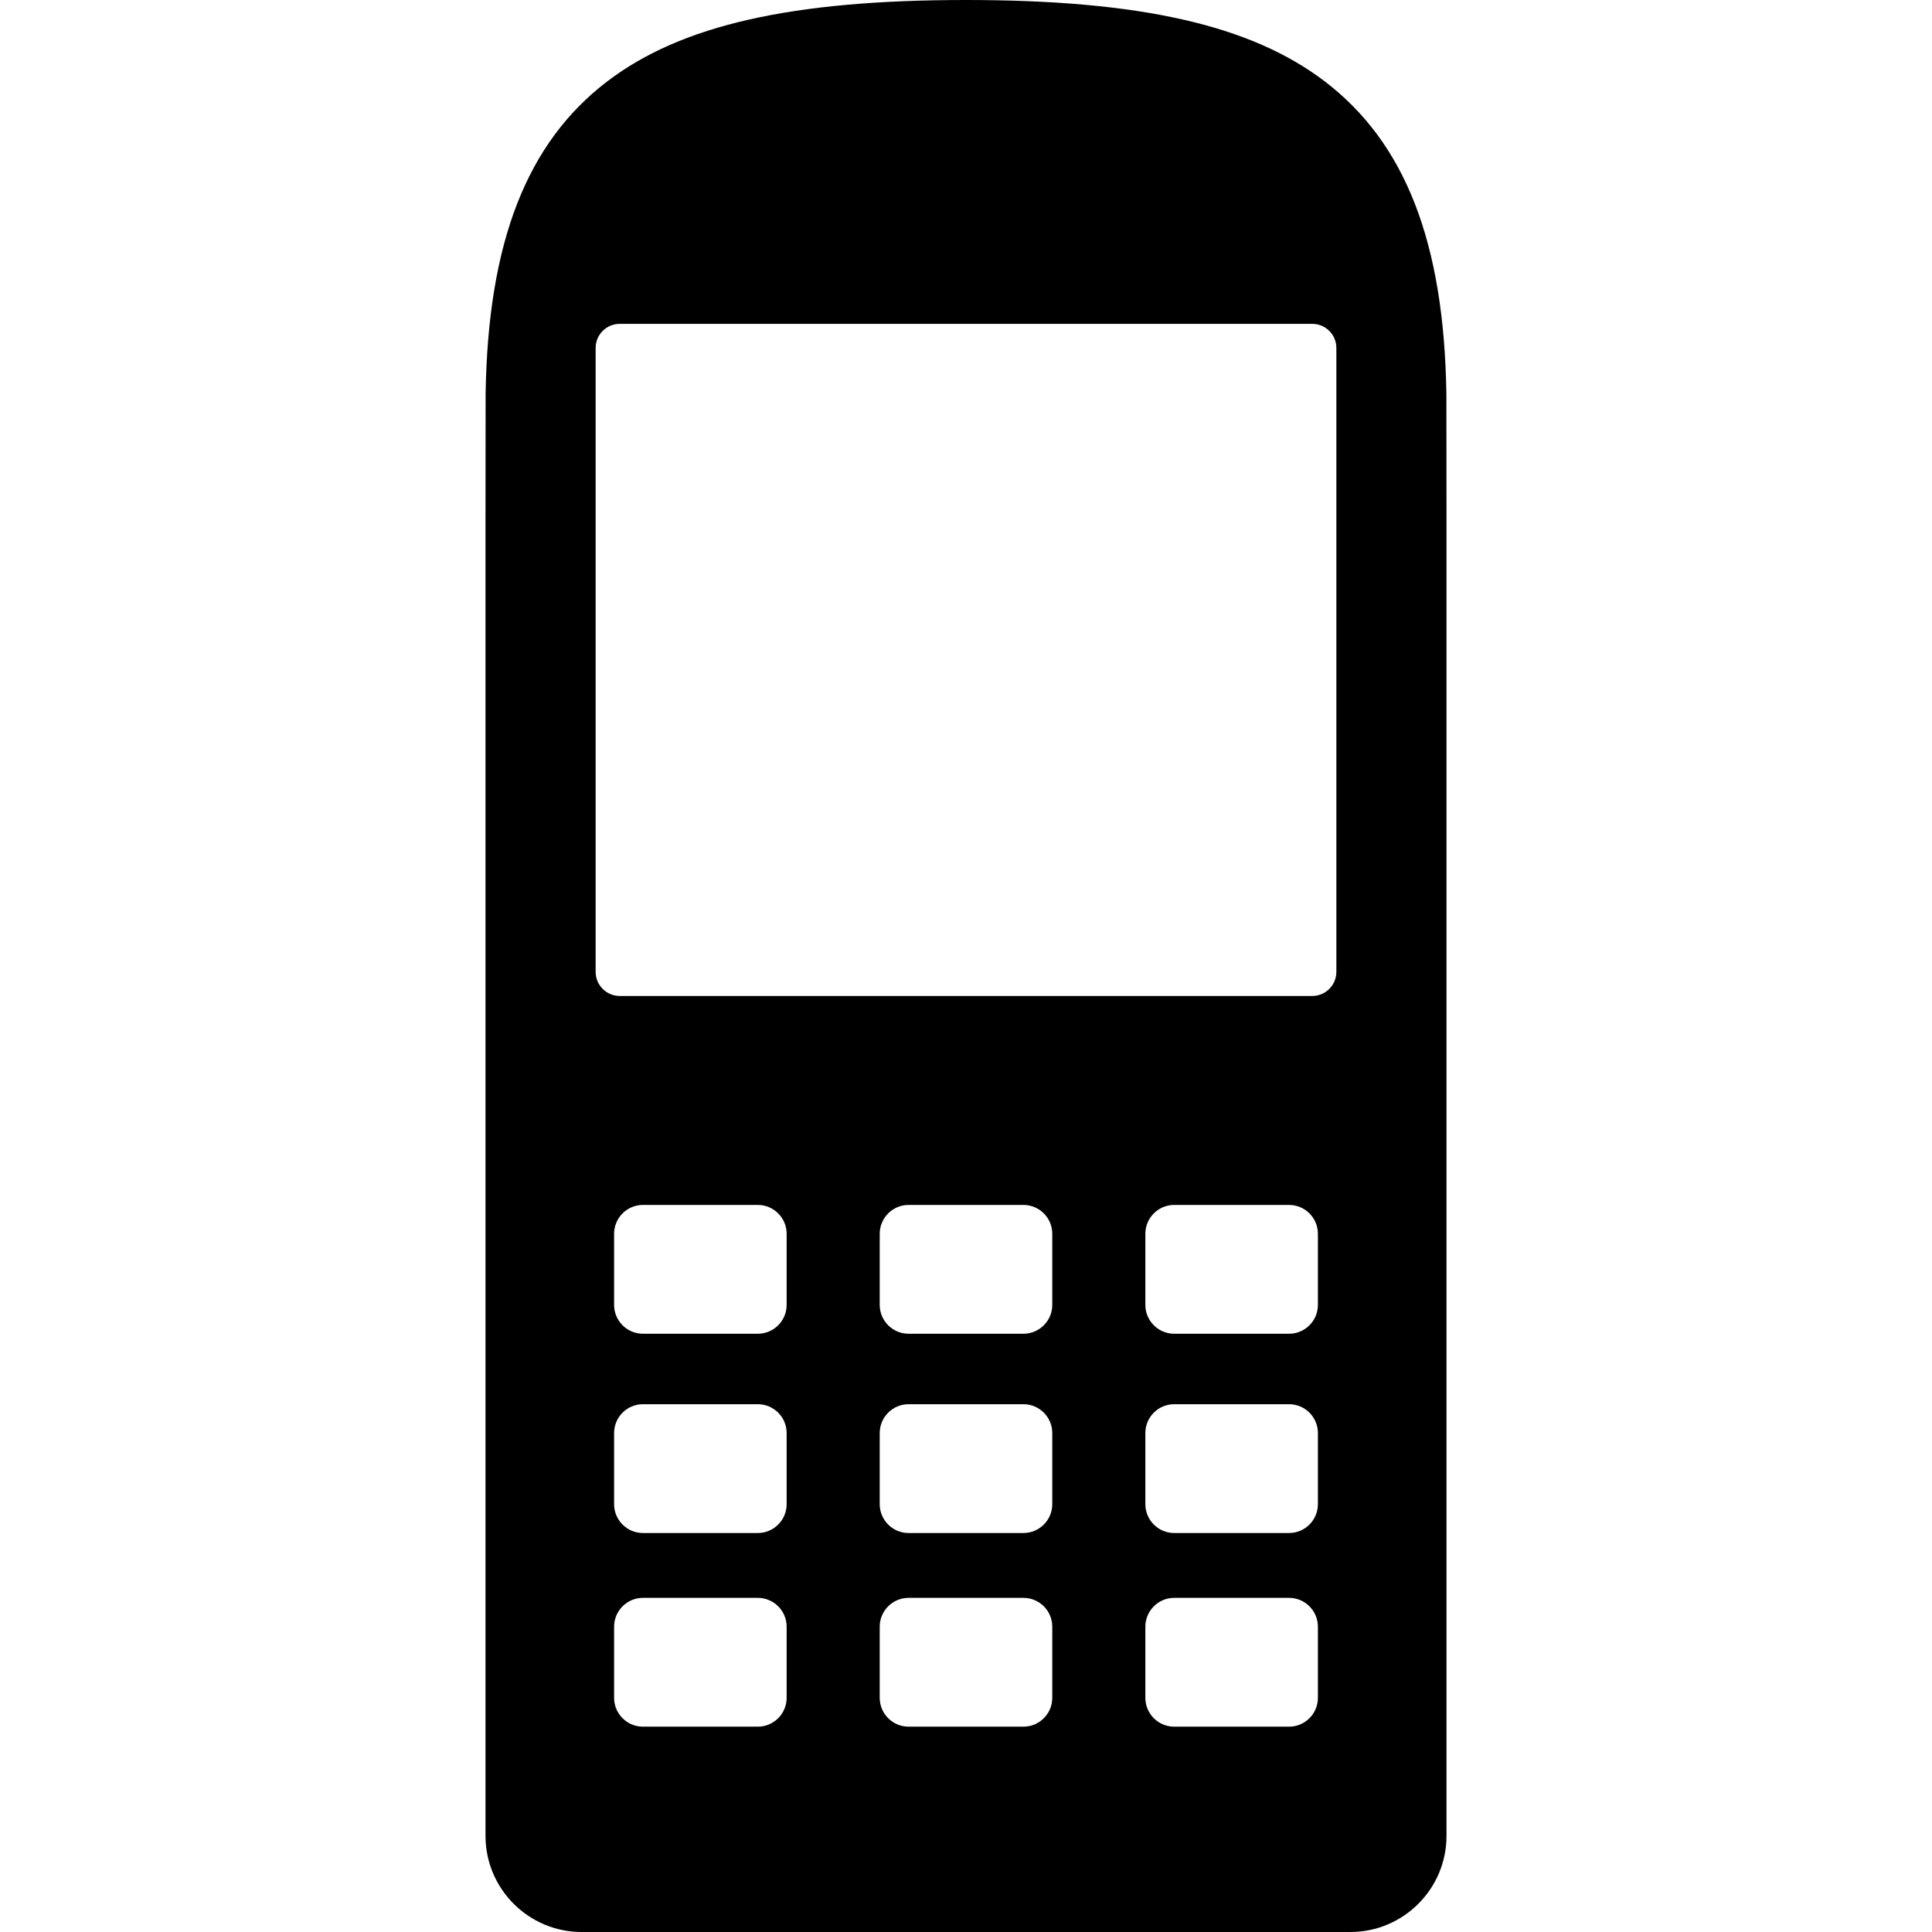 <!-- icon666.com - MILLIONS OF FREE VECTOR ICONS --><svg version="1.1" id="Capa_1" xmlns="http://www.w3.org/2000/svg" xmlns:xlink="http://www.w3.org/1999/xlink" x="0px" y="0px" viewBox="0 0 402.04 402.04" style="enable-background:new 0 0 402.04 402.04;" xml:space="preserve"><path d="M300.985,81.929c-0.487-31.541-8.573-52.247-25.335-65.012C260.287,5.218,237.27,0,201.02,0 c-36.251,0-59.267,5.218-74.63,16.917c-16.762,12.766-24.848,33.472-25.335,65.012c-0.004,0.156-0.024,26.004-0.024,26.004V382.04 c0,11.028,8.972,20,20,20h159.978c11.028,0,20-8.972,20-20V107.934C301.009,107.934,300.989,82.085,300.985,81.929z M163.697,353.311c0,3.309-2.691,6-6,6h-23.906c-3.309,0-6-2.691-6-6v-14.804c0-3.309,2.691-6,6-6h23.906c3.309,0,6,2.691,6,6 V353.311z M163.697,313.012c0,3.309-2.691,6-6,6h-23.906c-3.309,0-6-2.691-6-6v-14.803c0-3.309,2.691-6,6-6h23.906 c3.309,0,6,2.691,6,6V313.012z M163.697,271.545c0,3.309-2.691,6-6,6h-23.906c-3.309,0-6-2.691-6-6v-14.804c0-3.309,2.691-6,6-6 h23.906c3.309,0,6,2.691,6,6V271.545z M218.973,353.311c0,3.309-2.691,6-6,6h-23.906c-3.309,0-6-2.691-6-6v-14.804 c0-3.309,2.691-6,6-6h23.906c3.309,0,6,2.691,6,6V353.311z M218.973,313.012c0,3.309-2.691,6-6,6h-23.906c-3.309,0-6-2.691-6-6 v-14.803c0-3.309,2.691-6,6-6h23.906c3.309,0,6,2.691,6,6V313.012z M218.973,271.545c0,3.309-2.691,6-6,6h-23.906 c-3.309,0-6-2.691-6-6v-14.804c0-3.309,2.691-6,6-6h23.906c3.309,0,6,2.691,6,6V271.545z M274.249,353.311c0,3.309-2.691,6-6,6 h-23.906c-3.309,0-6-2.691-6-6v-14.804c0-3.309,2.691-6,6-6h23.906c3.309,0,6,2.691,6,6V353.311z M274.249,313.012 c0,3.309-2.691,6-6,6h-23.906c-3.309,0-6-2.691-6-6v-14.803c0-3.309,2.691-6,6-6h23.906c3.309,0,6,2.691,6,6V313.012z M274.249,271.545c0,3.309-2.691,6-6,6h-23.906c-3.309,0-6-2.691-6-6v-14.804c0-3.309,2.691-6,6-6h23.906c3.309,0,6,2.691,6,6 V271.545z M278.09,202.255c0,2.75-2.25,5-5,5H128.95c-2.75,0-5-2.25-5-5V72.394c0-2.75,2.25-5,5-5h144.14c2.75,0,5,2.25,5,5V202.255 z"></path></svg>